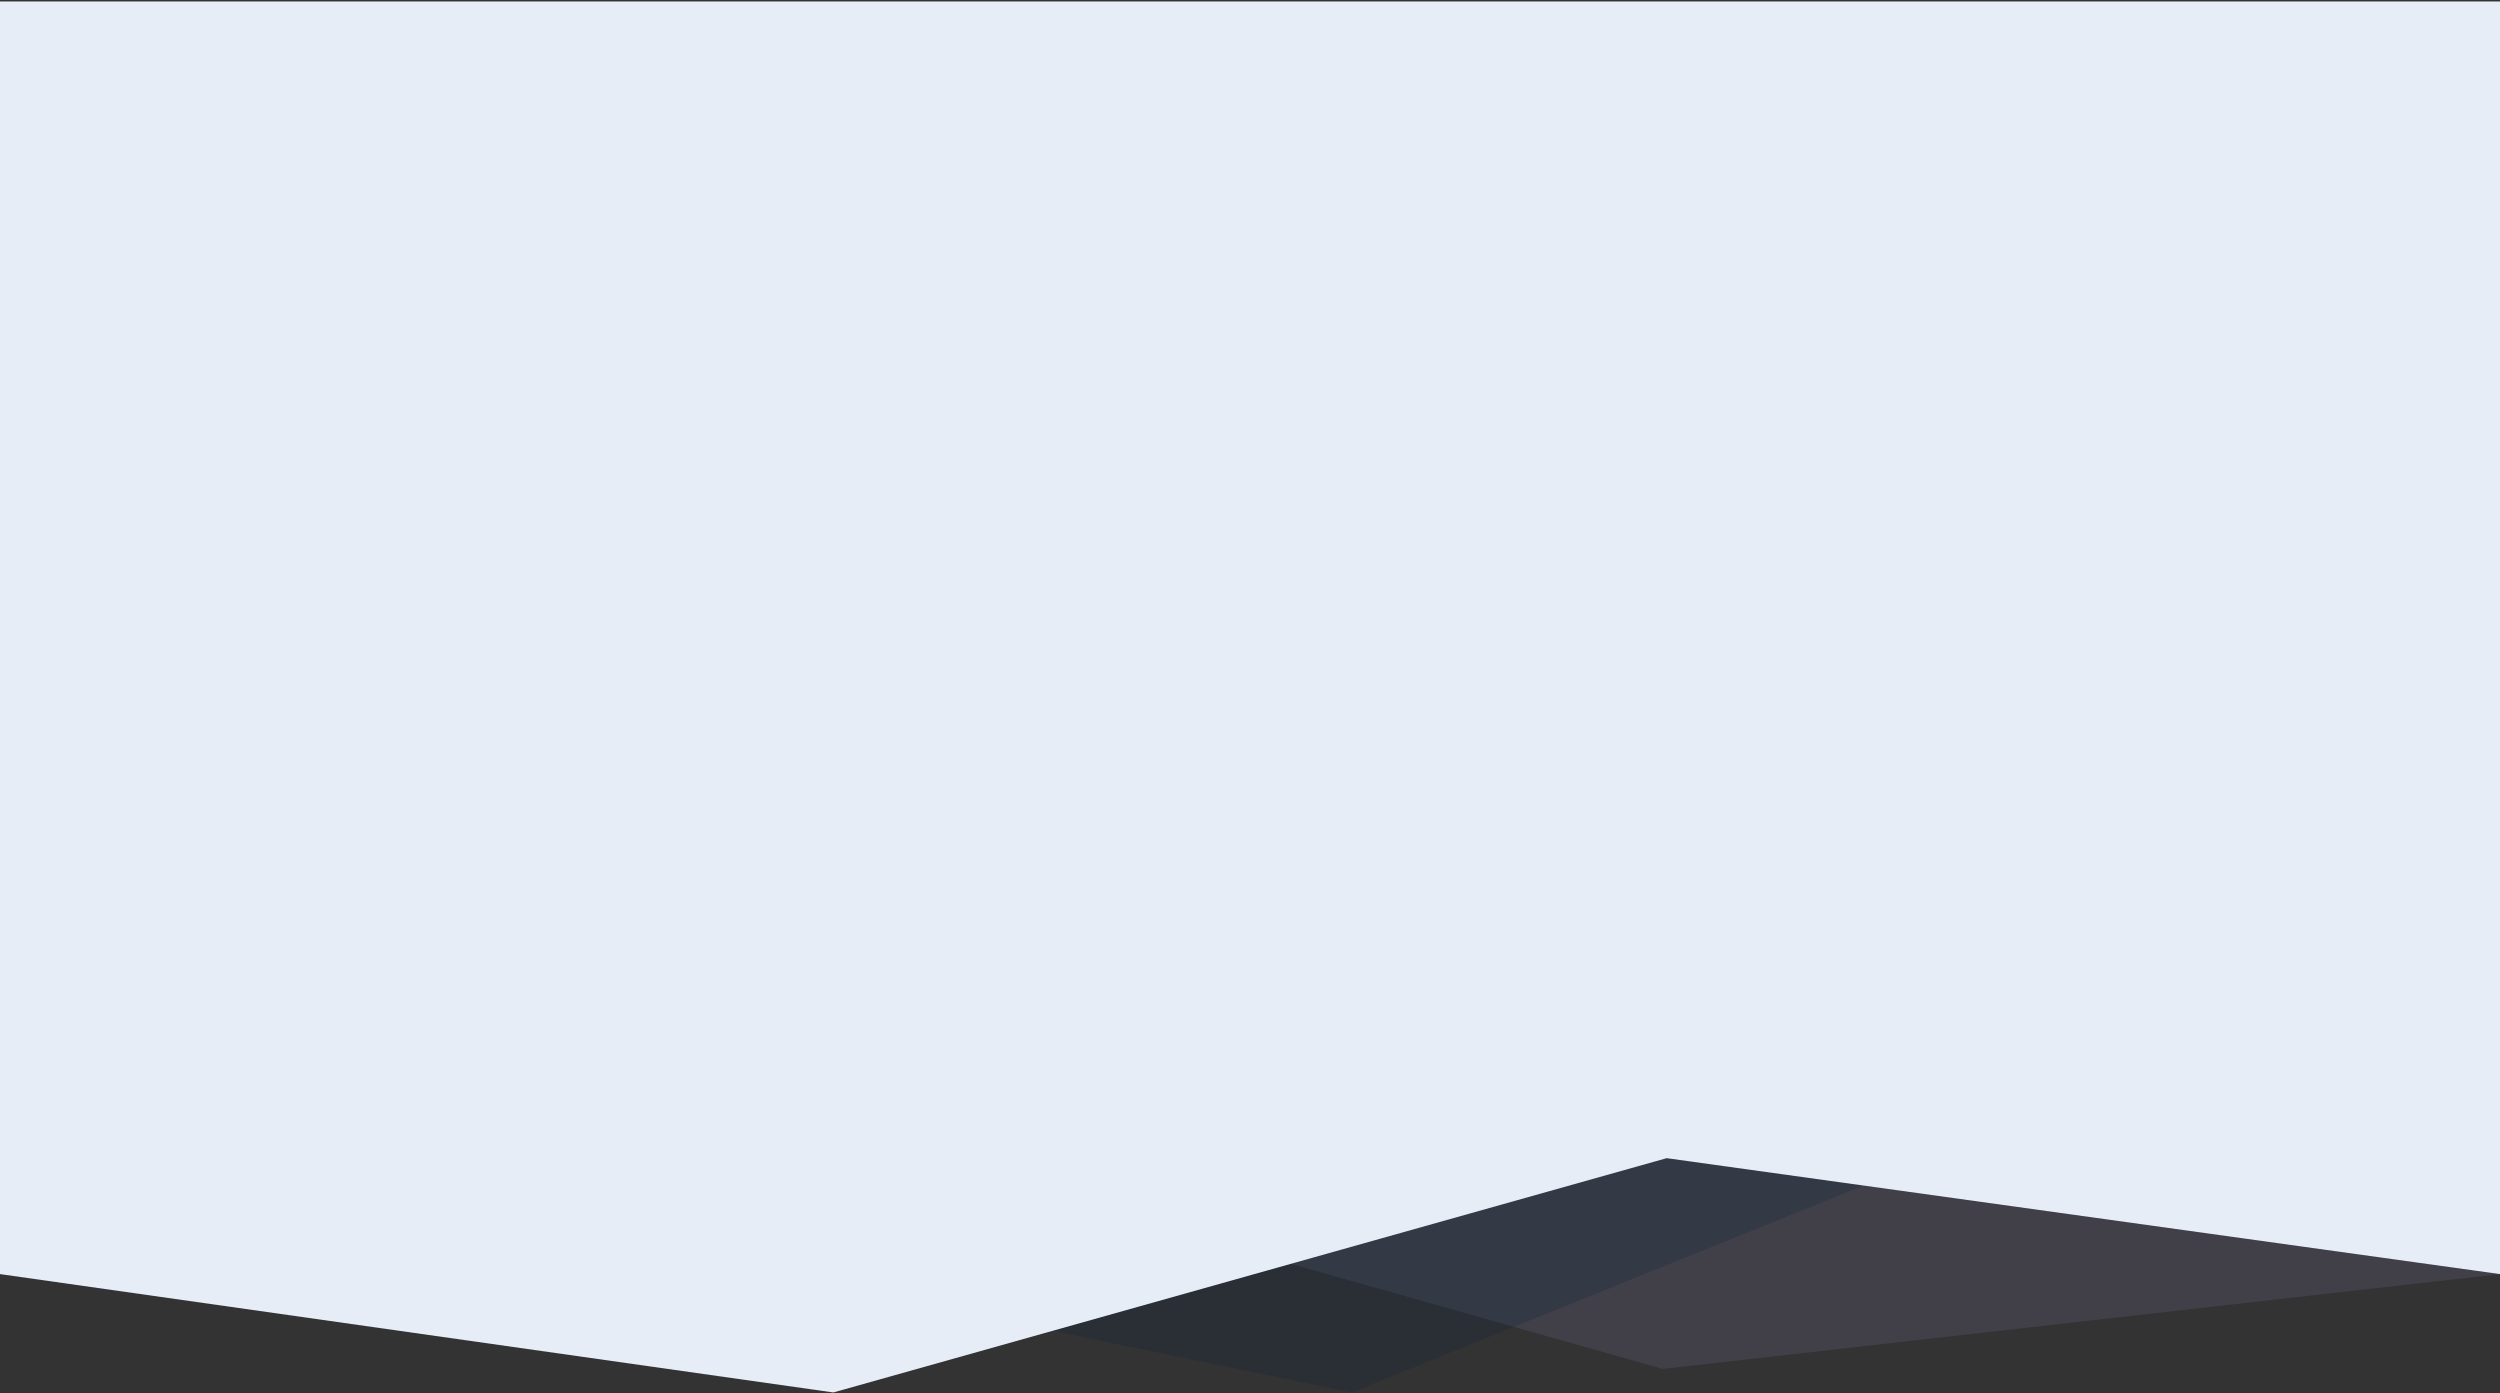 <svg xmlns="http://www.w3.org/2000/svg" width="1516" height="845" viewBox="0 0 1516 845" fill="none"><rect x="0" y="0" width="1516" height="845" fill="#333333" stroke="none"/><g id="background-shapes-reverse"><path id="Rectangle 2" opacity="0.25" d="M0 664.166H1516V772.61L1008.3 830.114L782.477 766.288L505.333 844.381L0 772.61L0 664.166Z" fill="#6C6B88"></path><path id="Rectangle 2_2" opacity="0.2" d="M1516 664.166H0V772.61L505.333 844.381L637.834 806.918L819.588 844.381L1129.89 718.982L1516 772.61V664.166Z" fill="#001E3C"></path><path id="Combined Shape" fill-rule="evenodd" clip-rule="evenodd" d="M0 0.898H1516V664.166V670.898V772.61L1010.67 702.314L505.333 844.381L0 772.61V670.898V664.166V0.898Z" fill="#E6EDF6"></path></g></svg>